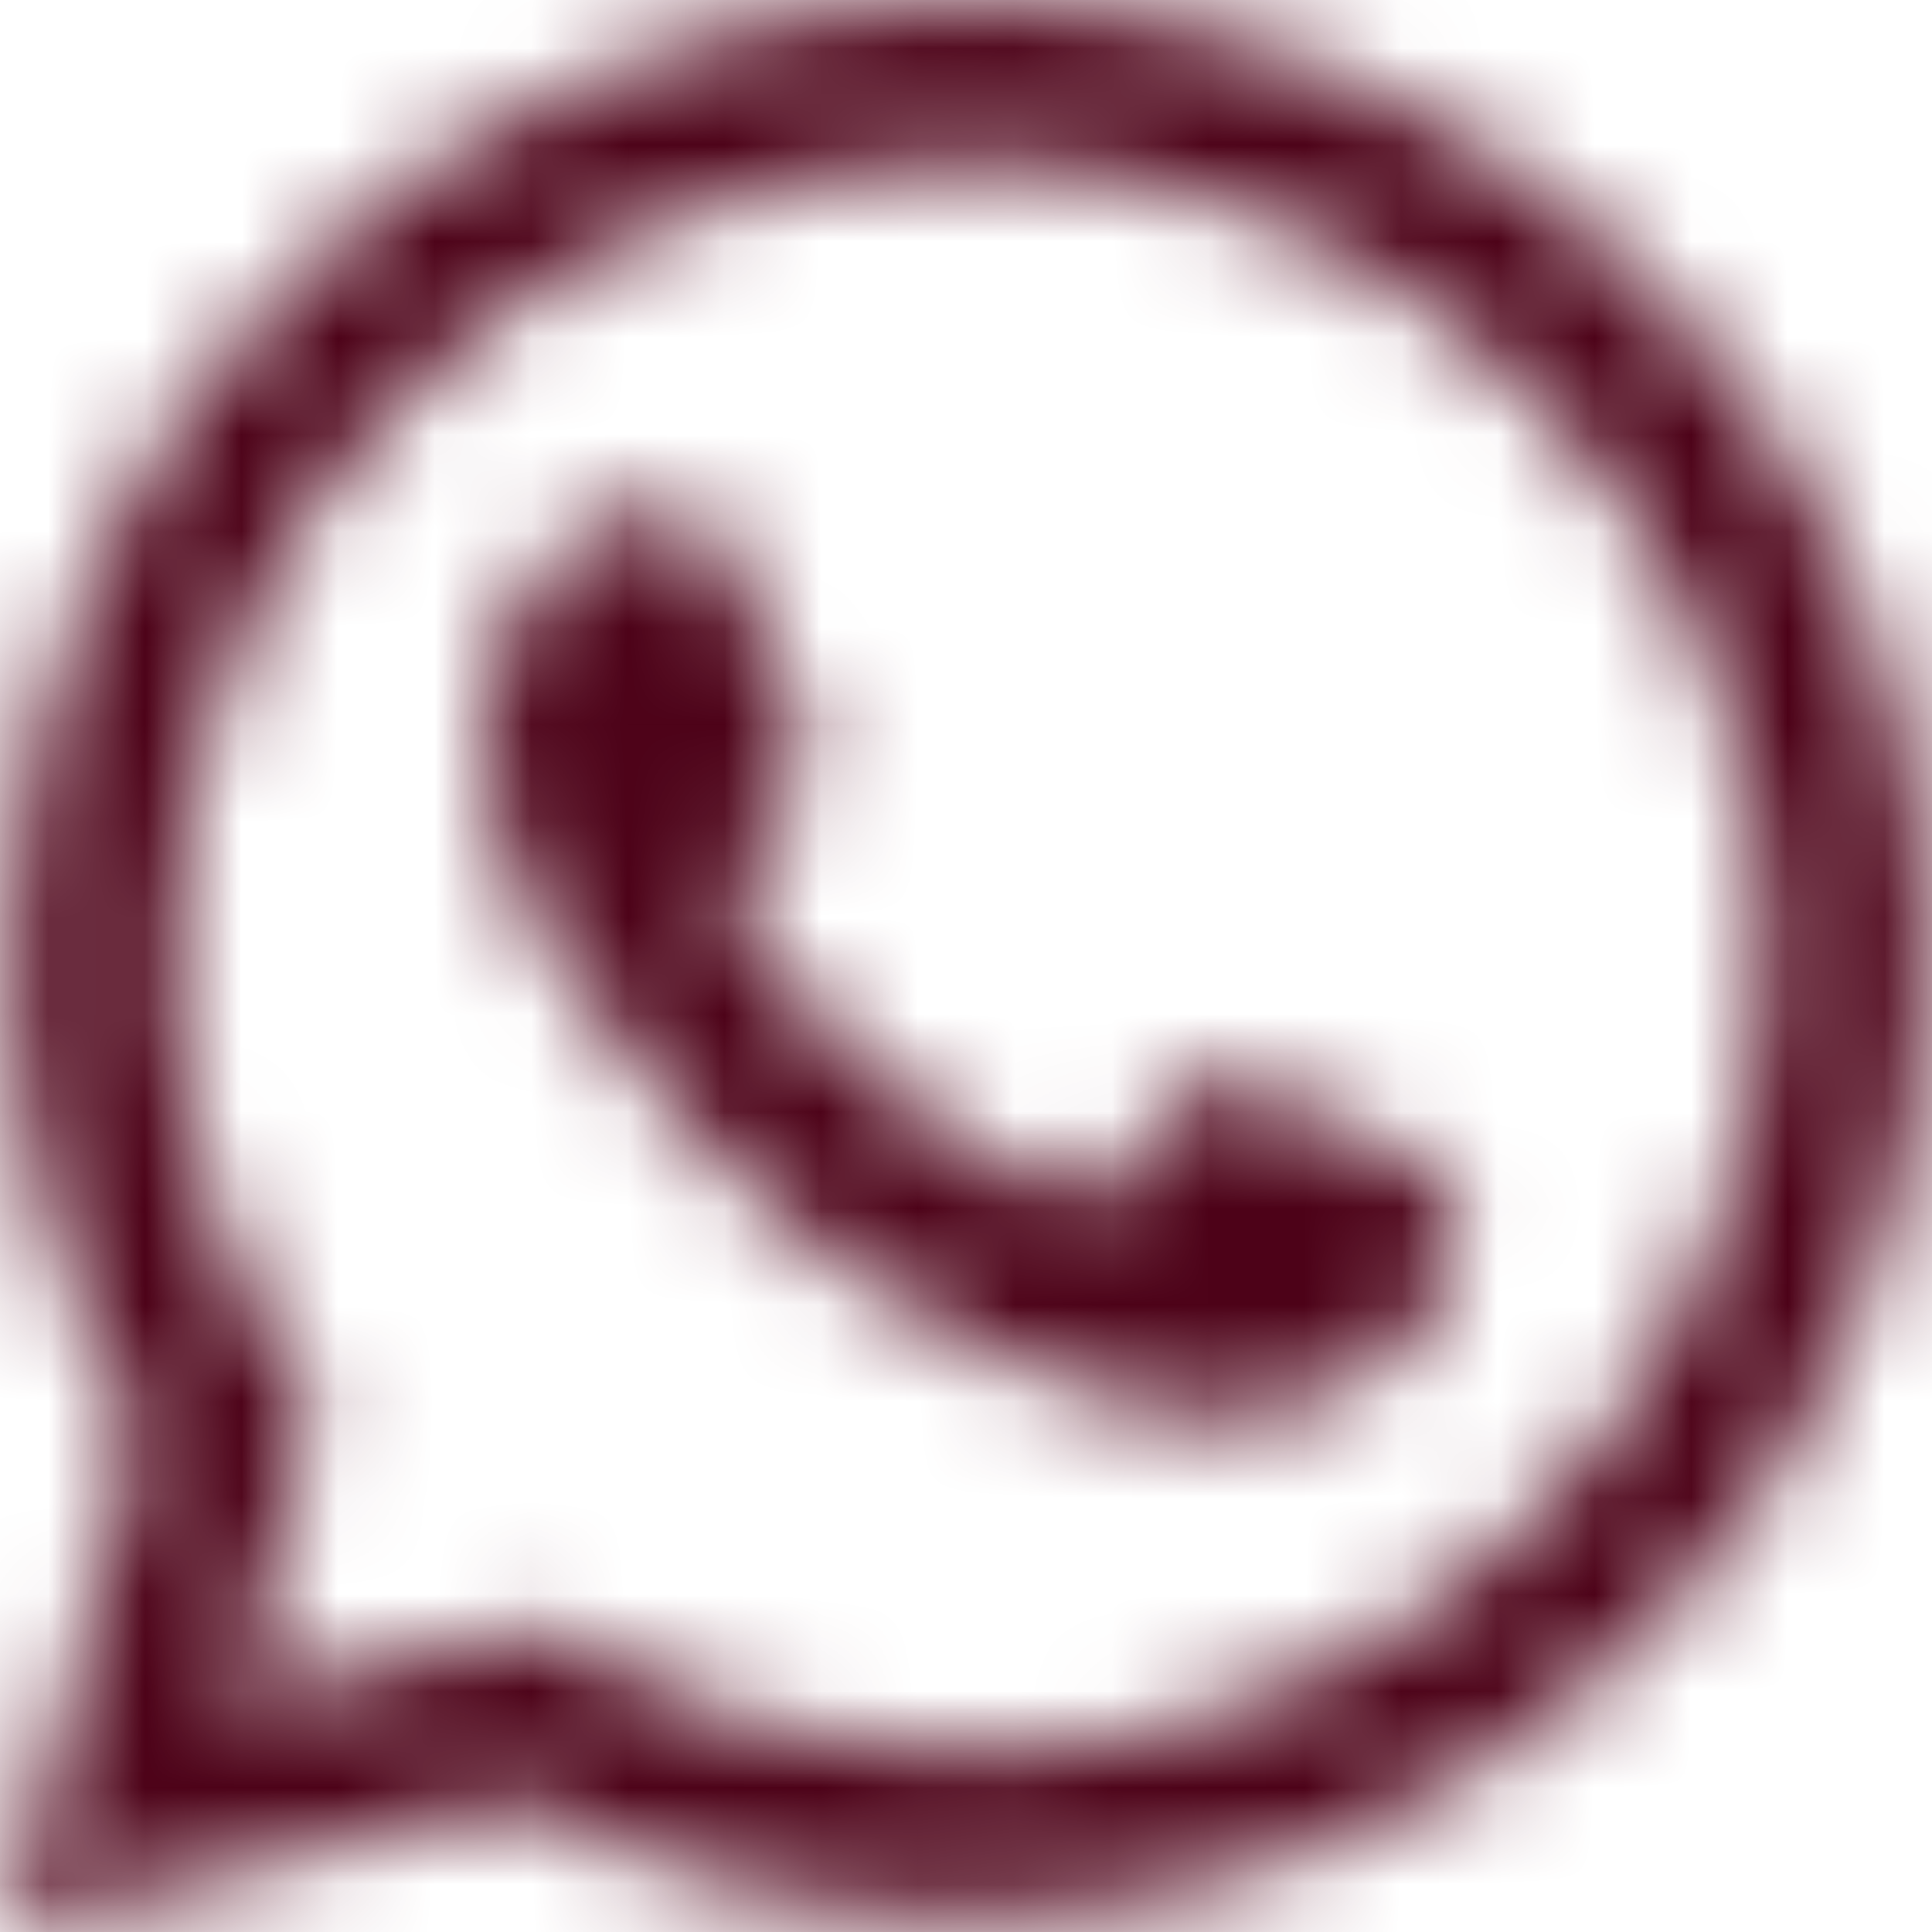 <svg width="20" height="20" viewBox="0 0 20 20" fill="none" xmlns="http://www.w3.org/2000/svg">
<mask id="mask0_244_319" style="mask-type:alpha" maskUnits="userSpaceOnUse" x="0" y="0" width="20" height="20">
<path fill-rule="evenodd" clip-rule="evenodd" d="M17.053 2.906C15.181 1.033 12.692 0.001 10.04 0C4.576 0 0.128 4.446 0.126 9.91C0.125 11.656 0.582 13.361 1.449 14.864L0.043 20L5.298 18.622C6.746 19.411 8.377 19.828 10.036 19.828H10.04C15.504 19.828 19.951 15.382 19.953 9.918C19.954 7.27 18.924 4.78 17.053 2.906ZM10.04 18.154H10.037C8.558 18.154 7.108 17.757 5.843 17.006L5.542 16.828L2.423 17.645L3.256 14.606L3.06 14.294C2.235 12.983 1.799 11.467 1.8 9.91C1.802 5.369 5.498 1.674 10.043 1.674C12.244 1.675 14.313 2.533 15.868 4.09C17.424 5.647 18.28 7.716 18.28 9.917C18.278 14.459 14.581 18.154 10.04 18.154ZM14.56 11.985C14.312 11.861 13.094 11.262 12.867 11.18C12.64 11.097 12.475 11.056 12.31 11.303C12.145 11.551 11.67 12.109 11.525 12.274C11.381 12.44 11.236 12.46 10.989 12.336C10.741 12.212 9.943 11.951 8.997 11.107C8.26 10.451 7.763 9.64 7.619 9.392C7.474 9.144 7.603 9.01 7.727 8.886C7.839 8.775 7.975 8.597 8.099 8.453C8.223 8.308 8.264 8.205 8.346 8.039C8.429 7.874 8.388 7.73 8.326 7.606C8.264 7.482 7.769 6.263 7.562 5.767C7.361 5.284 7.157 5.349 7.005 5.342C6.86 5.335 6.695 5.333 6.53 5.333C6.365 5.333 6.097 5.395 5.869 5.643C5.642 5.891 5.003 6.49 5.003 7.709C5.003 8.928 5.89 10.105 6.014 10.271C6.138 10.436 7.761 12.937 10.245 14.01C10.836 14.265 11.298 14.417 11.658 14.531C12.251 14.72 12.791 14.693 13.218 14.629C13.694 14.558 14.683 14.03 14.89 13.452C15.096 12.873 15.096 12.378 15.034 12.274C14.972 12.171 14.807 12.109 14.56 11.985Z" fill="black"/>
</mask>
<g mask="url(#mask0_244_319)">
<rect width="20" height="20" fill="#4D0218"/>
<rect width="20" height="20" fill="#4D0218"/>
</g>
</svg>
